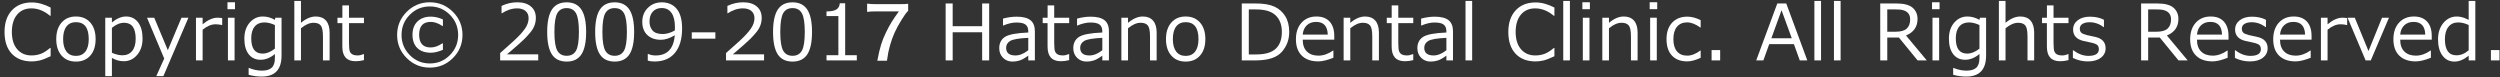 <?xml version="1.0" encoding="utf-8"?>
<!-- Generator: Adobe Illustrator 16.0.0, SVG Export Plug-In . SVG Version: 6.00 Build 0)  -->
<!DOCTYPE svg PUBLIC "-//W3C//DTD SVG 1.1//EN" "http://www.w3.org/Graphics/SVG/1.1/DTD/svg11.dtd">
<svg version="1.1" id="レイヤー_1" xmlns="http://www.w3.org/2000/svg" xmlns:xlink="http://www.w3.org/1999/xlink" x="0px"
	 y="0px" width="420px" height="13px" viewBox="0 0 420 13" style="enable-background:new 0 0 420 13;" xml:space="preserve">
<rect x="0" y="0" width="420" height="13" fill="#333333" stroke="none"/>
<style type="text/css">
<![CDATA[
	.st0{fill:#FFFFFF;}
]]>
</style>
<path class="st0" d="M5.337,10.318c-1.43,0-2.551-0.432-3.361-1.295C1.166,8.16,0.761,6.943,0.761,5.374
	c0-1.541,0.412-2.753,1.235-3.637C2.818,0.853,3.935,0.41,5.344,0.41c1.011,0,2.065,0.286,3.161,0.857v1.39H8.416
	c-0.995-0.833-2.044-1.25-3.148-1.25c-1.007,0-1.805,0.35-2.393,1.05C2.286,3.158,1.992,4.13,1.992,5.374
	c0,1.236,0.299,2.201,0.897,2.897c0.599,0.695,1.396,1.043,2.39,1.043c0.538,0,1.05-0.084,1.536-0.256
	c0.487-0.172,1.021-0.508,1.601-1.007h0.089v1.396c-0.813,0.386-1.444,0.626-1.896,0.724C6.16,10.271,5.735,10.318,5.337,10.318z"/>
<path class="st0" d="M12.757,10.345c-1.021,0-1.826-0.338-2.418-1.013C9.747,8.656,9.45,7.734,9.45,6.567
	c0-1.168,0.298-2.093,0.895-2.774s1.401-1.022,2.412-1.022s1.814,0.338,2.412,1.016c0.597,0.678,0.895,1.604,0.895,2.78
	c0,1.176-0.297,2.1-0.892,2.771C14.578,10.009,13.773,10.345,12.757,10.345z M12.757,3.724c-0.69,0-1.221,0.243-1.593,0.73
	c-0.372,0.487-0.56,1.191-0.56,2.114c0,0.911,0.187,1.607,0.56,2.095c0.373,0.485,0.902,0.729,1.593,0.729
	c0.689,0,1.221-0.244,1.593-0.729c0.373-0.487,0.56-1.185,0.56-2.095C14.909,4.671,14.192,3.724,12.757,3.724z"/>
<path class="st0" d="M18.8,9.734v3.06h-1.117V2.975H18.8v0.793c0.817-0.665,1.61-0.997,2.38-0.997c0.846,0,1.52,0.329,2.02,0.987
	c0.5,0.658,0.749,1.563,0.749,2.713c0,1.128-0.304,2.048-0.908,2.753c-0.605,0.707-1.354,1.062-2.247,1.062
	C20.112,10.287,19.447,10.104,18.8,9.734z M18.8,4.676v4.189c0.635,0.283,1.223,0.425,1.765,0.425c0.698,0,1.244-0.242,1.639-0.728
	c0.394-0.484,0.59-1.168,0.59-2.053c0-1.79-0.646-2.685-1.937-2.685C20.171,3.825,19.485,4.109,18.8,4.676z"/>
<path class="st0" d="M31.654,2.975l-4.208,9.819h-1.192l1.333-2.957l-2.889-6.862h1.213l2.284,5.458l2.292-5.458H31.654z"/>
<path class="st0" d="M32.923,10.146V2.975h1.117v1.104c0.896-0.736,1.725-1.104,2.481-1.104c0.268,0,0.535,0.021,0.807,0.063v1.168
	h-0.044c-0.352-0.084-0.707-0.127-1.066-0.127c-0.719,0-1.445,0.305-2.177,0.914v5.153H32.923z"/>
<path class="st0" d="M39.479,1.54h-1.263V0.378h1.263V1.54z M39.41,10.146h-1.117V2.975h1.117V10.146z"/>
<path class="st0" d="M47.3,9.335c0,2.353-1.115,3.529-3.345,3.529c-0.732,0-1.46-0.101-2.185-0.3v-1.153h0.051
	c0.741,0.305,1.474,0.457,2.196,0.457c0.732,0,1.276-0.164,1.631-0.492c0.355-0.328,0.533-0.858,0.533-1.59V9.074
	c-0.766,0.644-1.568,0.966-2.406,0.966c-0.851,0-1.517-0.313-2-0.94c-0.481-0.625-0.724-1.492-0.724-2.602
	c0-1.109,0.297-2.007,0.892-2.695c0.595-0.688,1.332-1.031,2.212-1.031c0.694,0,1.369,0.188,2.025,0.565l0.083-0.362H47.3V9.335z
	 M46.183,8.173V4.206c-0.63-0.292-1.219-0.438-1.765-0.438c-0.698,0-1.241,0.23-1.628,0.692c-0.388,0.461-0.581,1.122-0.581,1.98
	c0,1.708,0.635,2.564,1.903,2.564C44.786,9.005,45.476,8.729,46.183,8.173z"/>
<path class="st0" d="M55.374,10.146h-1.117V6.136c0-0.935-0.123-1.554-0.368-1.855c-0.246-0.303-0.648-0.454-1.212-0.454
	c-0.66,0-1.365,0.307-2.114,0.92v5.402h-1.117V0.156h1.117v3.675c0.838-0.707,1.669-1.06,2.495-1.06
	c0.741,0,1.313,0.231,1.714,0.695c0.402,0.463,0.604,1.133,0.604,2.009L55.374,10.146L55.374,10.146z"/>
<path class="st0" d="M59.734,10.287c-1.48,0-2.222-0.814-2.222-2.444V3.889h-0.819V2.975h0.825V0.912h1.111v2.063h2.514v0.914H58.63
	v3.32c0,0.753,0.052,1.241,0.156,1.463c0.104,0.223,0.261,0.385,0.473,0.488s0.482,0.154,0.813,0.154
	c0.313,0,0.658-0.075,1.035-0.229h0.038v1.016C60.64,10.227,60.17,10.287,59.734,10.287z"/>
<path class="st0" d="M72.207,11.359c-1.516,0-2.81-0.535-3.882-1.605s-1.609-2.365-1.609-3.885c0-1.515,0.537-2.808,1.609-3.878
	c1.072-1.071,2.366-1.606,3.882-1.606c1.515,0,2.809,0.535,3.882,1.606c1.072,1.071,1.609,2.363,1.609,3.878
	c0,1.52-0.537,2.813-1.609,3.885C75.015,10.824,73.722,11.359,72.207,11.359z M72.213,1.083c-1.32,0-2.443,0.467-3.368,1.399
	c-0.924,0.934-1.387,2.062-1.387,3.387c0,1.324,0.462,2.454,1.387,3.39c0.925,0.937,2.047,1.402,3.368,1.402
	s2.442-0.468,3.368-1.402c0.924-0.936,1.387-2.065,1.387-3.39c0-1.325-0.462-2.453-1.387-3.387
	C74.656,1.55,73.533,1.083,72.213,1.083z M74.409,8.37c-0.758,0.325-1.434,0.487-2.025,0.487c-0.973,0-1.731-0.262-2.272-0.787
	c-0.542-0.523-0.813-1.269-0.813-2.233c0-0.944,0.277-1.687,0.832-2.228s1.306-0.813,2.253-0.813c0.668,0,1.344,0.159,2.025,0.476
	v1.104h-0.07c-0.687-0.465-1.348-0.698-1.987-0.698c-1.291,0-1.936,0.719-1.936,2.158c0,1.426,0.646,2.139,1.936,2.139
	c0.63,0,1.291-0.232,1.98-0.697h0.076L74.409,8.37L74.409,8.37z"/>
<path class="st0" d="M90.424,10.146h-6.398V8.909c0.678-0.584,1.438-1.263,2.282-2.037c0.844-0.774,1.471-1.456,1.882-2.044
	s0.616-1.176,0.616-1.765c0-0.521-0.172-0.927-0.517-1.219c-0.346-0.292-0.814-0.438-1.406-0.438c-0.868,0-1.72,0.275-2.558,0.825
	H84.26V0.994c0.855-0.406,1.74-0.609,2.654-0.609c0.965,0,1.725,0.234,2.278,0.701C89.747,1.554,90.024,2.192,90.024,3
	c0,0.432-0.07,0.844-0.212,1.238s-0.362,0.776-0.664,1.149c-0.301,0.373-0.66,0.768-1.079,1.187s-1.382,1.269-2.888,2.551h5.243
	V10.146z"/>
<path class="st0" d="M95.203,10.345c-1.125,0-1.953-0.401-2.482-1.206s-0.793-2.059-0.793-3.765s0.266-2.962,0.796-3.771
	c0.531-0.808,1.357-1.212,2.479-1.212c1.112,0,1.936,0.405,2.469,1.215c0.533,0.811,0.8,2.062,0.8,3.755
	c0,1.709-0.265,2.968-0.793,3.773C97.15,9.941,96.325,10.345,95.203,10.345z M95.203,1.362c-0.725,0-1.249,0.287-1.574,0.86
	c-0.326,0.573-0.489,1.624-0.489,3.151c0,1.515,0.163,2.561,0.489,3.136s0.851,0.863,1.574,0.863s1.248-0.288,1.57-0.863
	c0.324-0.575,0.485-1.625,0.485-3.148c0-1.494-0.16-2.534-0.482-3.12C96.456,1.655,95.931,1.362,95.203,1.362z"/>
<path class="st0" d="M103.263,10.345c-1.125,0-1.952-0.401-2.48-1.206c-0.529-0.805-0.795-2.059-0.795-3.765
	s0.267-2.962,0.798-3.771c0.53-0.809,1.356-1.212,2.479-1.212c1.113,0,1.938,0.405,2.47,1.215c0.533,0.811,0.801,2.062,0.801,3.755
	c0,1.709-0.266,2.968-0.793,3.773C105.21,9.941,104.385,10.345,103.263,10.345z M103.263,1.362c-0.723,0-1.248,0.287-1.574,0.86
	c-0.325,0.573-0.487,1.624-0.487,3.151c0,1.515,0.162,2.561,0.487,3.136c0.326,0.575,0.853,0.863,1.574,0.863
	c0.725,0,1.248-0.288,1.571-0.863c0.324-0.575,0.484-1.625,0.484-3.148c0-1.494-0.159-2.534-0.481-3.12
	C104.516,1.655,103.992,1.362,103.263,1.362z"/>
<path class="st0" d="M108.825,10.186V9.063h0.075c0.355,0.17,0.771,0.254,1.244,0.254c1.955,0,3.029-1.133,3.226-3.396
	c-0.848,0.508-1.625,0.762-2.336,0.762c-0.966,0-1.729-0.268-2.289-0.803c-0.562-0.536-0.842-1.269-0.842-2.2
	c0-0.957,0.313-1.744,0.939-2.361c0.626-0.617,1.405-0.927,2.336-0.927c1.063,0,1.896,0.365,2.504,1.095
	c0.607,0.729,0.911,1.829,0.911,3.297c0,1.76-0.4,3.125-1.199,4.094c-0.801,0.969-1.947,1.453-3.44,1.453
	C109.514,10.331,109.137,10.283,108.825,10.186z M113.37,5.12l0.019-0.565c0-1.033-0.189-1.825-0.571-2.377
	c-0.381-0.552-0.931-0.828-1.649-0.828c-0.631,0-1.13,0.202-1.498,0.606c-0.368,0.404-0.553,0.961-0.553,1.672
	c0,0.609,0.172,1.11,0.515,1.501s0.91,0.587,1.701,0.587C111.979,5.717,112.659,5.518,113.37,5.12z"/>
<path class="st0" d="M120.18,6.498h-3.961V5.431h3.961V6.498z"/>
<path class="st0" d="M128.368,10.146h-6.398V8.909c0.677-0.584,1.438-1.263,2.282-2.037c0.844-0.774,1.472-1.456,1.882-2.044
	s0.616-1.176,0.616-1.765c0-0.521-0.173-0.927-0.519-1.219c-0.345-0.292-0.813-0.438-1.405-0.438c-0.867,0-1.722,0.275-2.56,0.825
	h-0.063V0.994c0.854-0.406,1.737-0.609,2.651-0.609c0.965,0,1.726,0.234,2.279,0.701c0.555,0.468,0.832,1.106,0.832,1.914
	c0,0.432-0.071,0.844-0.213,1.238c-0.143,0.394-0.363,0.776-0.664,1.149c-0.3,0.373-0.66,0.768-1.078,1.187
	c-0.42,0.419-1.382,1.269-2.889,2.551h5.243v1.021H128.368z"/>
<path class="st0" d="M133.147,10.345c-1.125,0-1.952-0.401-2.48-1.206c-0.529-0.805-0.794-2.059-0.794-3.765
	s0.266-2.962,0.797-3.771s1.356-1.212,2.479-1.212c1.113,0,1.938,0.405,2.471,1.215c0.532,0.811,0.8,2.062,0.8,3.755
	c0,1.709-0.266,2.968-0.793,3.773C135.094,9.941,134.269,10.345,133.147,10.345z M133.147,1.362c-0.723,0-1.248,0.287-1.574,0.86
	c-0.324,0.573-0.487,1.624-0.487,3.151c0,1.515,0.163,2.561,0.487,3.136c0.326,0.575,0.853,0.863,1.574,0.863
	c0.726,0,1.248-0.288,1.571-0.863c0.324-0.575,0.485-1.625,0.485-3.148c0-1.494-0.16-2.534-0.482-3.12
	C134.4,1.655,133.875,1.362,133.147,1.362z"/>
<path class="st0" d="M143.945,10.146h-5.091V9.271h1.993V2.695h-1.993V1.921c0.778-0.004,1.335-0.115,1.669-0.333
	c0.335-0.218,0.523-0.564,0.565-1.038h0.9v8.722h1.955L143.945,10.146L143.945,10.146z"/>
<path class="st0" d="M166.179,10.146H165V5.418h-4.951v4.729h-1.182V0.582h1.182v3.815H165V0.582h1.18L166.179,10.146
	L166.179,10.146z"/>
<path class="st0" d="M172.75,10.146V9.348c-0.598,0.432-1.088,0.705-1.474,0.821c-0.385,0.116-0.775,0.175-1.174,0.175
	c-0.64,0-1.171-0.212-1.594-0.635c-0.423-0.424-0.635-0.961-0.635-1.613c0-0.832,0.313-1.46,0.941-1.882
	c0.629-0.421,1.939-0.671,3.934-0.752V5.247c0-0.5-0.148-0.869-0.444-1.107c-0.296-0.239-0.816-0.359-1.562-0.359
	c-0.656,0-1.387,0.169-2.189,0.508h-0.051V3.127c0.791-0.216,1.553-0.324,2.285-0.324c1.062,0,1.839,0.198,2.332,0.593
	c0.492,0.396,0.739,1.011,0.739,1.844v4.906H172.75z M172.75,8.439V6.358c-1.578,0.072-2.593,0.247-3.044,0.524
	c-0.45,0.277-0.677,0.658-0.677,1.146c0,0.858,0.521,1.289,1.563,1.289C171.298,9.314,172.017,9.023,172.75,8.439z"/>
<path class="st0" d="M178.214,10.287c-1.481,0-2.223-0.814-2.223-2.444V3.889h-0.818V2.975h0.825V0.912h1.109v2.063h2.515v0.914
	h-2.515v3.32c0,0.753,0.054,1.241,0.156,1.463c0.104,0.223,0.261,0.385,0.473,0.488c0.213,0.104,0.482,0.154,0.813,0.154
	c0.313,0,0.658-0.075,1.035-0.229h0.037v1.016C179.12,10.227,178.65,10.287,178.214,10.287z"/>
<path class="st0" d="M185.19,10.146V9.348c-0.597,0.432-1.088,0.705-1.473,0.821s-0.776,0.175-1.174,0.175
	c-0.641,0-1.171-0.212-1.594-0.635c-0.424-0.424-0.636-0.961-0.636-1.613c0-0.832,0.314-1.46,0.942-1.882
	c0.629-0.421,1.938-0.671,3.933-0.752V5.247c0-0.5-0.147-0.869-0.443-1.107c-0.296-0.239-0.816-0.359-1.563-0.359
	c-0.656,0-1.386,0.169-2.188,0.508h-0.052V3.127c0.791-0.216,1.554-0.324,2.285-0.324c1.063,0,1.839,0.198,2.332,0.593
	c0.493,0.396,0.74,1.011,0.74,1.844v4.906H185.19z M185.19,8.439V6.358c-1.578,0.072-2.593,0.247-3.044,0.524
	c-0.45,0.277-0.676,0.658-0.676,1.146c0,0.858,0.521,1.289,1.563,1.289C183.739,9.314,184.458,9.023,185.19,8.439z"/>
<path class="st0" d="M194.318,10.146h-1.116V6.129c0-0.931-0.123-1.548-0.368-1.85c-0.245-0.303-0.649-0.454-1.212-0.454
	c-0.665,0-1.369,0.309-2.114,0.927v5.396h-1.117V2.975h1.117v0.863c0.842-0.711,1.674-1.066,2.495-1.066
	c0.74,0,1.312,0.231,1.713,0.695c0.402,0.463,0.604,1.133,0.604,2.009L194.318,10.146L194.318,10.146z"/>
<path class="st0" d="M199.192,10.345c-1.02,0-1.825-0.338-2.418-1.013c-0.593-0.676-0.889-1.598-0.889-2.765
	c0-1.168,0.298-2.093,0.895-2.774c0.598-0.681,1.4-1.022,2.412-1.022c1.013,0,1.815,0.338,2.412,1.016
	c0.598,0.678,0.896,1.604,0.896,2.78c0,1.176-0.297,2.1-0.893,2.771C201.012,10.009,200.208,10.345,199.192,10.345z M199.192,3.724
	c-0.688,0-1.221,0.243-1.594,0.73c-0.372,0.487-0.559,1.191-0.559,2.114c0,0.911,0.187,1.607,0.559,2.095
	c0.373,0.485,0.904,0.729,1.594,0.729c0.69,0,1.222-0.244,1.595-0.729c0.372-0.487,0.559-1.185,0.559-2.095
	C201.344,4.671,200.626,3.724,199.192,3.724z"/>
<path class="st0" d="M208.618,10.146V0.582h2.305c1.345,0,2.403,0.176,3.173,0.527c0.771,0.351,1.379,0.888,1.825,1.609
	c0.446,0.721,0.669,1.607,0.669,2.656c0,1.303-0.422,2.425-1.266,3.364c-0.846,0.938-2.305,1.408-4.377,1.408H208.618z
	 M209.799,1.584v7.561h1.229c1.513,0,2.609-0.319,3.296-0.959c0.686-0.64,1.027-1.583,1.027-2.832c0-1.185-0.347-2.109-1.041-2.774
	c-0.693-0.665-1.788-0.997-3.282-0.997L209.799,1.584L209.799,1.584z"/>
<path class="st0" d="M221.477,10.313c-1.192,0-2.119-0.322-2.776-0.968c-0.658-0.646-0.986-1.559-0.986-2.739
	c0-1.172,0.313-2.104,0.945-2.796c0.631-0.692,1.467-1.038,2.508-1.038c0.947,0,1.683,0.284,2.205,0.851
	c0.521,0.567,0.784,1.375,0.784,2.425v0.616h-5.301c0,0.863,0.233,1.527,0.701,1.99c0.468,0.464,1.113,0.695,1.939,0.695
	c0.819,0,1.642-0.287,2.463-0.857h0.051v1.213C222.989,10.109,222.146,10.313,221.477,10.313z M218.855,5.818h4.208
	c-0.034-1.426-0.688-2.139-1.962-2.139c-0.643,0-1.163,0.19-1.561,0.571S218.914,5.154,218.855,5.818z"/>
<path class="st0" d="M231.658,10.146h-1.117V6.129c0-0.931-0.123-1.548-0.368-1.85c-0.245-0.303-0.649-0.454-1.212-0.454
	c-0.665,0-1.369,0.309-2.114,0.927v5.396h-1.117V2.975h1.117v0.863c0.842-0.711,1.674-1.066,2.495-1.066
	c0.74,0,1.312,0.231,1.713,0.695c0.402,0.463,0.604,1.133,0.604,2.009L231.658,10.146L231.658,10.146z"/>
<path class="st0" d="M236.02,10.287c-1.48,0-2.223-0.814-2.223-2.444V3.889h-0.818V2.975h0.825V0.912h1.11v2.063h2.514v0.914h-2.514
	v3.32c0,0.753,0.053,1.241,0.155,1.463c0.104,0.223,0.262,0.385,0.474,0.488s0.481,0.154,0.813,0.154
	c0.313,0,0.658-0.075,1.035-0.229h0.037v1.016C236.925,10.227,236.455,10.287,236.02,10.287z"/>
<path class="st0" d="M242.994,10.146V9.348c-0.598,0.432-1.089,0.705-1.474,0.821s-0.775,0.175-1.174,0.175
	c-0.64,0-1.171-0.212-1.594-0.635c-0.423-0.424-0.635-0.961-0.635-1.613c0-0.832,0.313-1.46,0.941-1.882
	c0.629-0.421,1.939-0.671,3.934-0.752V5.247c0-0.5-0.148-0.869-0.444-1.107c-0.296-0.239-0.816-0.359-1.563-0.359
	c-0.655,0-1.386,0.169-2.188,0.508h-0.051V3.127c0.791-0.216,1.553-0.324,2.285-0.324c1.062,0,1.839,0.198,2.332,0.593
	c0.492,0.396,0.739,1.011,0.739,1.844v4.906H242.994z M242.994,8.439V6.358c-1.578,0.072-2.594,0.247-3.044,0.524
	c-0.45,0.277-0.677,0.658-0.677,1.146c0,0.858,0.521,1.289,1.563,1.289C241.543,9.314,242.262,9.023,242.994,8.439z"/>
<path class="st0" d="M247.323,10.146h-1.116v-9.99h1.116V10.146z"/>
<path class="st0" d="M257.975,10.318c-1.431,0-2.551-0.432-3.361-1.295s-1.216-2.081-1.216-3.649c0-1.541,0.412-2.753,1.235-3.637
	c0.823-0.884,1.938-1.327,3.349-1.327c1.012,0,2.064,0.286,3.16,0.857v1.39h-0.088c-0.995-0.833-2.045-1.25-3.148-1.25
	c-1.008,0-1.806,0.35-2.394,1.05c-0.588,0.701-0.882,1.673-0.882,2.917c0,1.236,0.299,2.201,0.896,2.897
	c0.599,0.695,1.396,1.043,2.391,1.043c0.538,0,1.05-0.084,1.537-0.256c0.485-0.172,1.02-0.508,1.6-1.007h0.088v1.396
	c-0.813,0.386-1.442,0.626-1.895,0.724C258.797,10.271,258.372,10.318,257.975,10.318z"/>
<path class="st0" d="M263.743,10.146h-1.117v-9.99h1.117V10.146z"/>
<path class="st0" d="M267.102,1.54h-1.264V0.378h1.264V1.54z M267.031,10.146h-1.116V2.975h1.116V10.146z"/>
<path class="st0" d="M275.118,10.146h-1.117V6.129c0-0.931-0.123-1.548-0.368-1.85c-0.245-0.303-0.649-0.454-1.212-0.454
	c-0.665,0-1.369,0.309-2.114,0.927v5.396h-1.117V2.975h1.117v0.863c0.842-0.711,1.674-1.066,2.495-1.066
	c0.74,0,1.312,0.231,1.713,0.695c0.402,0.463,0.604,1.133,0.604,2.009L275.118,10.146L275.118,10.146z"/>
<path class="st0" d="M278.412,1.54h-1.265V0.378h1.265V1.54z M278.342,10.146h-1.117V2.975h1.117V10.146z"/>
<path class="st0" d="M285.712,9.71c-0.859,0.401-1.608,0.603-2.248,0.603c-1.104,0-1.962-0.322-2.573-0.972
	c-0.611-0.647-0.917-1.569-0.917-2.767c0-1.172,0.314-2.095,0.945-2.768c0.631-0.673,1.48-1.009,2.552-1.009
	c0.707,0,1.454,0.197,2.241,0.59v1.244h-0.051c-0.792-0.58-1.53-0.87-2.217-0.87c-0.731,0-1.302,0.243-1.708,0.73
	c-0.405,0.487-0.608,1.181-0.608,2.082s0.202,1.588,0.605,2.063c0.404,0.474,0.976,0.712,1.711,0.712
	c0.707,0,1.445-0.287,2.217-0.857h0.051V9.71z"/>
<path class="st0" d="M288.987,10.146h-1.44V8.414h1.44V10.146z"/>
<path class="st0" d="M302.361,10.146l-0.983-2.729h-4.151l-0.982,2.729h-1.2l3.541-9.565h1.505l3.535,9.565H302.361z M301.021,6.434
	L299.3,1.718l-1.713,4.716H301.021z"/>
<path class="st0" d="M305.935,10.146h-1.117v-9.99h1.117V10.146z"/>
<path class="st0" d="M309.222,10.146h-1.117v-9.99h1.117V10.146z"/>
<path class="st0" d="M323.699,10.146h-1.542L319.01,6.3h-1.948v3.847h-1.182V0.582h2.711c1.272,0,2.185,0.239,2.731,0.717
	s0.822,1.106,0.822,1.885c0,1.316-0.646,2.243-1.936,2.78L323.699,10.146z M317.062,1.584V5.33h1.39
	c0.876,0,1.506-0.178,1.887-0.533s0.569-0.874,0.569-1.555c0-1.104-0.746-1.657-2.239-1.657L317.062,1.584L317.062,1.584z"/>
<path class="st0" d="M325.846,1.54h-1.265V0.378h1.265V1.54z M325.775,10.146h-1.117V2.975h1.117V10.146z"/>
<path class="st0" d="M333.664,9.335c0,2.353-1.113,3.529-3.345,3.529c-0.731,0-1.46-0.101-2.184-0.3v-1.153h0.051
	c0.74,0.305,1.473,0.457,2.196,0.457c0.731,0,1.274-0.164,1.631-0.492c0.355-0.328,0.533-0.858,0.533-1.59V9.074
	c-0.767,0.644-1.567,0.966-2.405,0.966c-0.851,0-1.517-0.313-1.999-0.94c-0.482-0.625-0.725-1.492-0.725-2.602
	c0-1.109,0.298-2.007,0.893-2.695c0.595-0.688,1.332-1.031,2.212-1.031c0.694,0,1.369,0.188,2.024,0.565l0.083-0.362h1.033
	L333.664,9.335L333.664,9.335z M332.548,8.173V4.206c-0.63-0.292-1.22-0.438-1.765-0.438c-0.698,0-1.24,0.23-1.629,0.692
	c-0.387,0.461-0.58,1.122-0.58,1.98c0,1.708,0.636,2.564,1.904,2.564C331.151,9.005,331.842,8.729,332.548,8.173z"/>
<path class="st0" d="M341.739,10.146h-1.117V6.136c0-0.935-0.123-1.554-0.367-1.855c-0.245-0.303-0.649-0.454-1.213-0.454
	c-0.659,0-1.364,0.307-2.113,0.92v5.402h-1.117V0.156h1.117v3.675c0.838-0.707,1.669-1.06,2.495-1.06
	c0.739,0,1.312,0.231,1.713,0.695c0.401,0.463,0.604,1.133,0.604,2.009L341.739,10.146L341.739,10.146z"/>
<path class="st0" d="M346.101,10.287c-1.481,0-2.223-0.814-2.223-2.444V3.889h-0.818V2.975h0.825V0.912h1.109v2.063h2.515v0.914
	h-2.515v3.32c0,0.753,0.054,1.241,0.156,1.463c0.104,0.223,0.261,0.385,0.473,0.488c0.213,0.104,0.482,0.154,0.813,0.154
	c0.313,0,0.658-0.075,1.035-0.229h0.037v1.016C347.006,10.227,346.535,10.287,346.101,10.287z"/>
<path class="st0" d="M350.771,10.318c-0.896,0-1.738-0.196-2.525-0.59V8.434h0.044c0.854,0.635,1.703,0.952,2.547,0.952
	c1.18,0,1.771-0.372,1.771-1.116c0-0.293-0.078-0.52-0.235-0.681c-0.155-0.159-0.481-0.298-0.977-0.412
	c-0.415-0.081-0.892-0.184-1.429-0.311s-0.953-0.35-1.247-0.669c-0.294-0.32-0.441-0.729-0.441-1.229
	c0-0.635,0.258-1.154,0.774-1.559c0.517-0.404,1.206-0.606,2.068-0.606c0.89,0,1.671,0.173,2.343,0.521v1.231h-0.044
	c-0.74-0.546-1.525-0.819-2.354-0.819c-0.513,0-0.917,0.094-1.213,0.282s-0.444,0.45-0.444,0.784c0,0.296,0.079,0.522,0.238,0.679
	c0.158,0.157,0.475,0.294,0.948,0.413l1.402,0.305c0.58,0.127,1.017,0.35,1.309,0.67c0.292,0.318,0.438,0.732,0.438,1.24
	c0,0.656-0.269,1.188-0.806,1.597S351.677,10.318,350.771,10.318z"/>
<path class="st0" d="M367.528,10.146h-1.542L362.838,6.3h-1.948v3.847h-1.183V0.582h2.712c1.272,0,2.185,0.239,2.731,0.717
	s0.822,1.106,0.822,1.885c0,1.316-0.646,2.243-1.937,2.78L367.528,10.146z M360.89,1.584V5.33h1.39c0.876,0,1.505-0.178,1.887-0.533
	c0.381-0.355,0.569-0.874,0.569-1.555c0-1.104-0.746-1.657-2.24-1.657L360.89,1.584L360.89,1.584z"/>
<path class="st0" d="M371.711,10.313c-1.193,0-2.119-0.322-2.777-0.968s-0.986-1.559-0.986-2.739c0-1.172,0.314-2.104,0.945-2.796
	s1.467-1.038,2.508-1.038c0.947,0,1.684,0.284,2.205,0.851c0.522,0.567,0.784,1.375,0.784,2.425v0.616h-5.3
	c0,0.863,0.232,1.527,0.7,1.99c0.469,0.464,1.113,0.695,1.939,0.695c0.82,0,1.642-0.287,2.463-0.857h0.051v1.213
	C373.224,10.109,372.38,10.313,371.711,10.313z M369.09,5.818h4.208c-0.034-1.426-0.688-2.139-1.962-2.139
	c-0.644,0-1.163,0.19-1.562,0.571C369.377,4.631,369.148,5.154,369.09,5.818z"/>
<path class="st0" d="M377.988,10.318c-0.896,0-1.737-0.196-2.524-0.59V8.434h0.044c0.854,0.635,1.703,0.952,2.546,0.952
	c1.18,0,1.771-0.372,1.771-1.116c0-0.293-0.078-0.52-0.234-0.681c-0.156-0.159-0.482-0.298-0.978-0.412
	c-0.415-0.081-0.892-0.184-1.429-0.311s-0.953-0.35-1.247-0.669c-0.294-0.32-0.441-0.729-0.441-1.229
	c0-0.635,0.259-1.154,0.774-1.559c0.517-0.404,1.206-0.606,2.069-0.606c0.889,0,1.67,0.173,2.342,0.521v1.231h-0.044
	c-0.74-0.546-1.525-0.819-2.354-0.819c-0.513,0-0.917,0.094-1.213,0.282s-0.443,0.45-0.443,0.784c0,0.296,0.078,0.522,0.237,0.679
	c0.158,0.157,0.476,0.294,0.948,0.413l1.403,0.305c0.58,0.127,1.016,0.35,1.308,0.67c0.292,0.318,0.438,0.732,0.438,1.24
	c0,0.656-0.27,1.188-0.807,1.597S378.895,10.318,377.988,10.318z"/>
<path class="st0" d="M385.662,10.313c-1.192,0-2.118-0.322-2.776-0.968S381.9,7.786,381.9,6.606c0-1.172,0.314-2.104,0.945-2.796
	s1.467-1.038,2.508-1.038c0.947,0,1.683,0.284,2.205,0.851c0.521,0.567,0.784,1.375,0.784,2.425v0.616h-5.301
	c0,0.863,0.233,1.527,0.701,1.99c0.469,0.464,1.113,0.695,1.939,0.695c0.82,0,1.642-0.287,2.463-0.857h0.051v1.213
	C387.176,10.109,386.331,10.313,385.662,10.313z M383.041,5.818h4.209c-0.034-1.426-0.688-2.139-1.963-2.139
	c-0.643,0-1.162,0.19-1.561,0.571S383.101,5.154,383.041,5.818z"/>
<path class="st0" d="M389.914,10.146V2.975h1.117v1.104c0.897-0.736,1.726-1.104,2.481-1.104c0.268,0,0.536,0.021,0.807,0.063v1.168
	h-0.045c-0.351-0.084-0.706-0.127-1.065-0.127c-0.72,0-1.444,0.305-2.178,0.914v5.153H389.914z"/>
<path class="st0" d="M401.348,2.975l-3.054,7.173h-0.87l-3.033-7.173h1.212l2.304,5.599l2.273-5.599H401.348z"/>
<path class="st0" d="M405.854,10.313c-1.193,0-2.119-0.322-2.777-0.968c-0.657-0.646-0.985-1.559-0.985-2.739
	c0-1.172,0.313-2.104,0.944-2.796c0.632-0.692,1.468-1.038,2.509-1.038c0.946,0,1.683,0.284,2.204,0.851
	c0.522,0.567,0.784,1.375,0.784,2.425v0.616h-5.3c0,0.863,0.233,1.527,0.701,1.99c0.468,0.464,1.113,0.695,1.938,0.695
	c0.82,0,1.643-0.287,2.464-0.857h0.051v1.213C407.365,10.109,406.522,10.313,405.854,10.313z M403.232,5.818h4.208
	c-0.034-1.426-0.688-2.139-1.962-2.139c-0.643,0-1.163,0.19-1.562,0.571C403.52,4.631,403.29,5.154,403.232,5.818z"/>
<path class="st0" d="M414.739,10.146V9.354c-0.815,0.662-1.607,0.991-2.374,0.991c-0.847,0-1.521-0.331-2.021-0.997
	c-0.502-0.664-0.753-1.572-0.753-2.723c0-1.138,0.303-2.065,0.907-2.78c0.605-0.715,1.353-1.073,2.24-1.073
	c0.623,0,1.289,0.188,2,0.565v-3.18h1.117v9.991h-1.117V10.146z M414.739,8.445V4.2c-0.626-0.288-1.213-0.432-1.758-0.432
	c-0.703,0-1.251,0.247-1.645,0.74c-0.395,0.493-0.591,1.186-0.591,2.079c0,1.802,0.646,2.704,1.937,2.704
	C413.406,9.29,414.092,9.009,414.739,8.445z"/>
<path class="st0" d="M419.912,10.146h-1.44V8.414h1.44V10.146z"/>
<g>
	<path class="st0" d="M152.57,1.828c-0.316,0.292-0.596,0.669-1.119,1.521c-0.961,1.557-1.484,2.712-1.921,4.244
		c-0.243,0.875-0.365,1.435-0.523,2.614h-1.618c0.426-2.25,0.754-3.308,1.472-4.791c0.608-1.253,1.131-2.104,2.152-3.503h-3.843
		c-0.669,0-1.009,0.024-1.496,0.085V0.612c0.523,0.061,0.888,0.085,1.557,0.085h3.782c0.839,0,1.131-0.013,1.557-0.061V1.828z"/>
</g>
</svg>
